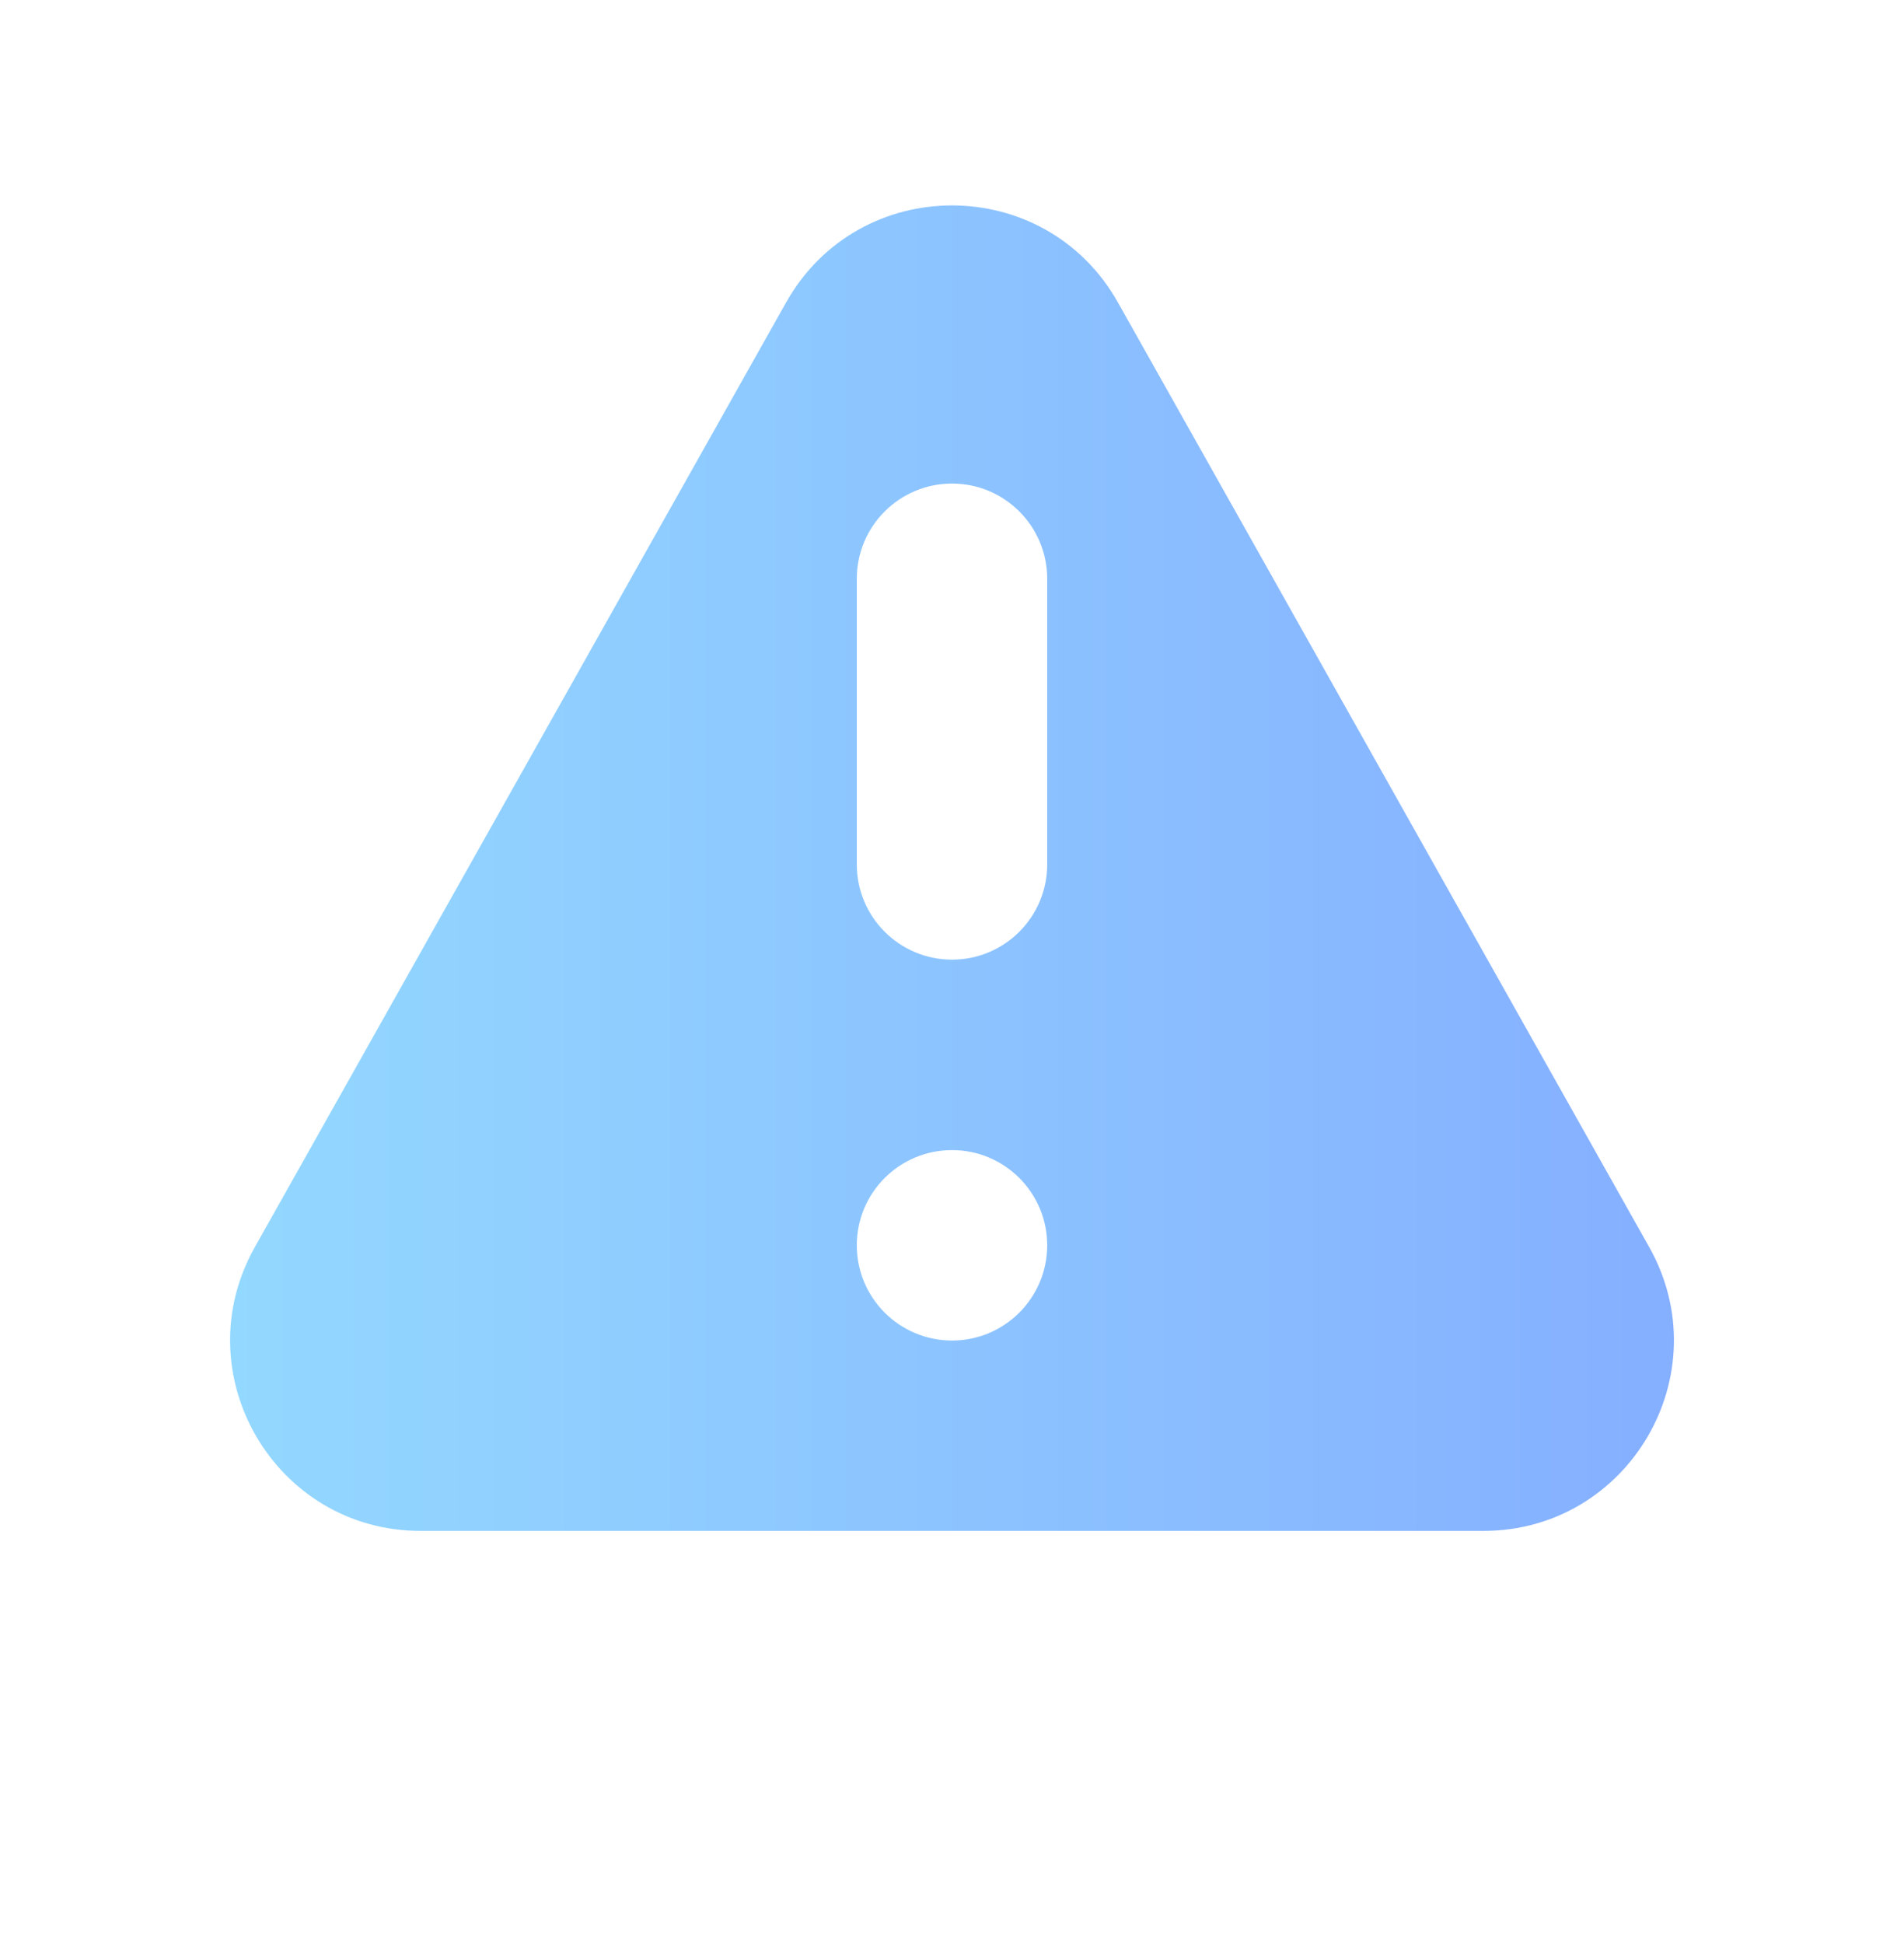 <svg width="48" height="49" viewBox="0 0 48 49" fill="none" xmlns="http://www.w3.org/2000/svg">
<g clip-path="url(#clip0_699_9623)">
<path fill-rule="evenodd" clip-rule="evenodd" d="M19.817 7.625C21.652 4.362 26.349 4.362 28.184 7.625L41.577 31.434C43.376 34.634 41.064 38.587 37.393 38.587H10.607C6.936 38.587 4.624 34.634 6.424 31.434L19.817 7.625ZM26.4 31.387C26.4 32.713 25.326 33.788 24 33.788C22.675 33.788 21.6 32.713 21.6 31.387C21.6 30.062 22.675 28.988 24 28.988C25.326 28.988 26.4 30.062 26.4 31.387ZM24 12.188C22.675 12.188 21.6 13.262 21.6 14.588V21.788C21.6 23.113 22.675 24.188 24 24.188C25.326 24.188 26.4 23.113 26.4 21.788V14.588C26.4 13.262 25.326 12.188 24 12.188Z" fill="url(#paint0_linear_699_9623)"/>
</g>
<defs>
<linearGradient id="paint0_linear_699_9623" x1="5.801" y1="22.885" x2="42.2" y2="22.885" gradientUnits="userSpaceOnUse">
<stop stop-color="#93D8FF"/>
<stop offset="1" stop-color="#85AFFF"/>
</linearGradient>
<clipPath id="clip0_699_9623">
<rect width="48" height="48" fill="white" transform="translate(0 0.188)"/>
</clipPath>
</defs>
</svg>
